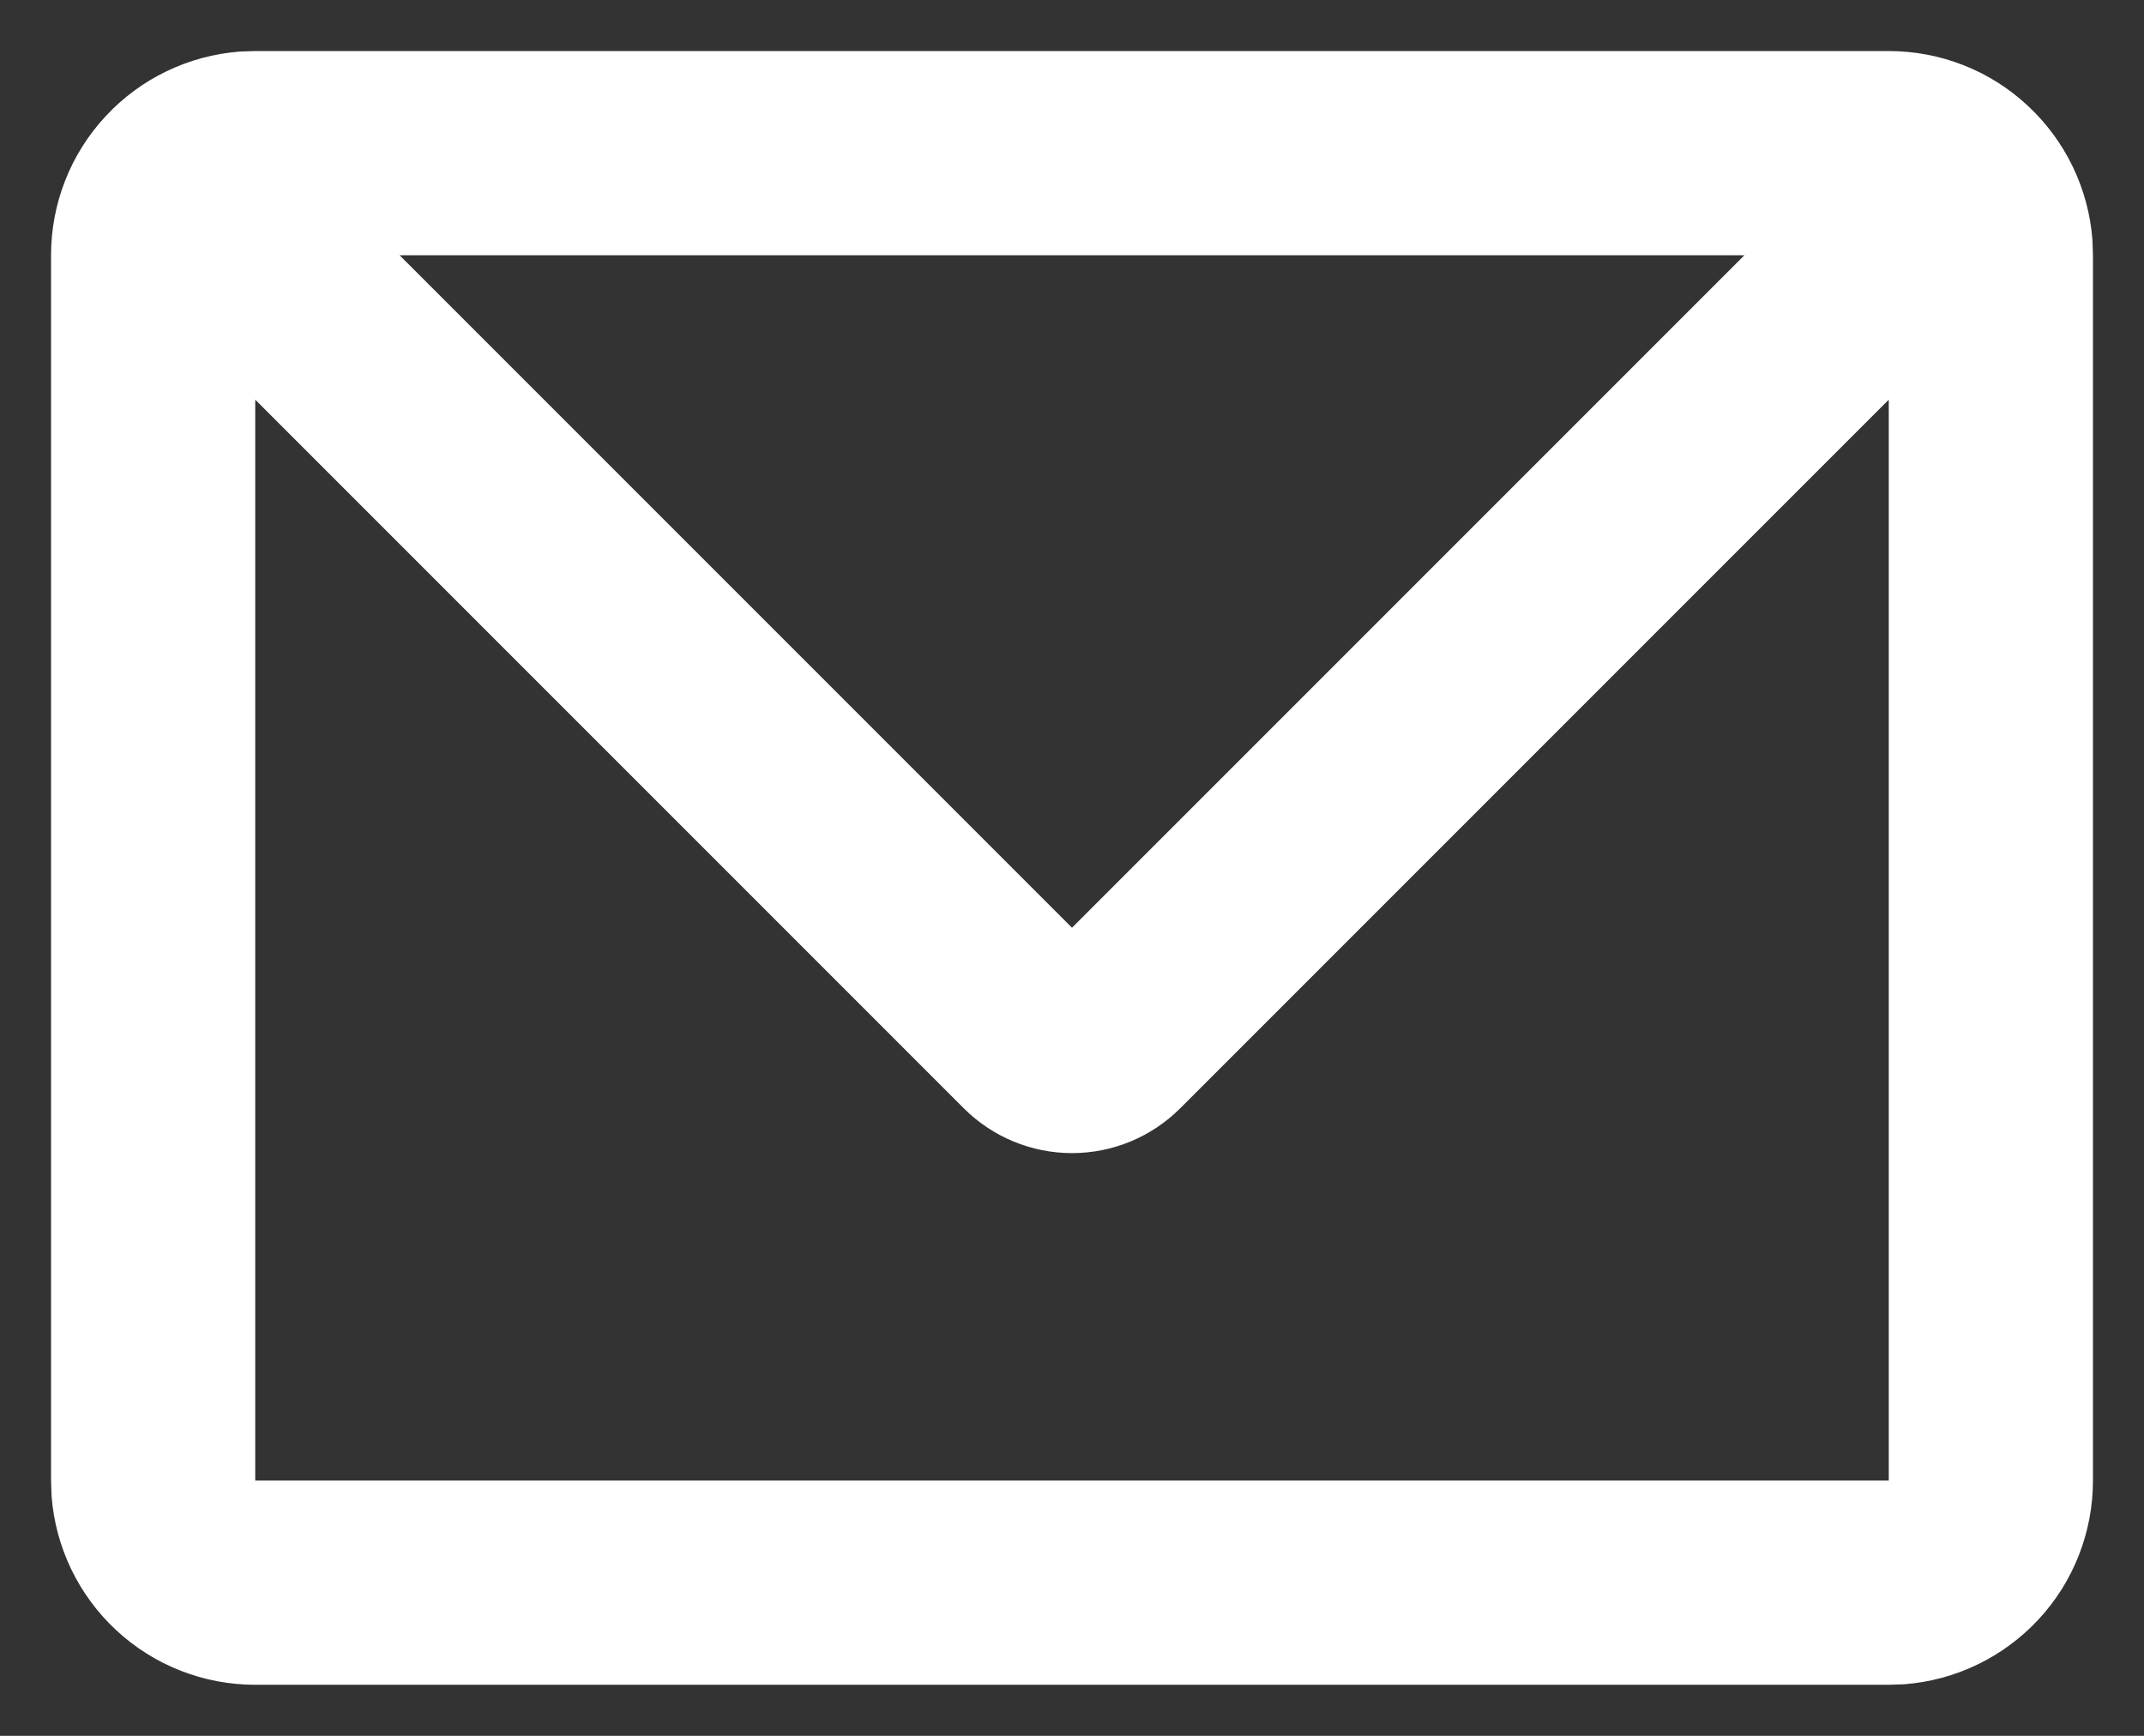 <svg width="21" height="17" viewBox="0 0 21 17" fill="none" xmlns="http://www.w3.org/2000/svg">
<rect x="0" y="0" width="21" height="17" fill="#333333" stroke="none"/>
<path d="M18.5 0.5C19.005 0.5 19.491 0.69 19.86 1.034C20.23 1.377 20.457 1.847 20.495 2.35L20.5 2.5V14.5C20.5 15.005 20.31 15.491 19.966 15.861C19.623 16.23 19.153 16.457 18.65 16.495L18.5 16.5H2.5C1.995 16.5 1.509 16.31 1.139 15.966C0.769 15.623 0.543 15.153 0.505 14.65L0.5 14.5V2.5C0.5 1.995 0.69 1.509 1.034 1.139C1.377 0.769 1.847 0.543 2.35 0.505L2.5 0.5H18.5ZM18.5 3.914L11.56 10.854C11.279 11.135 10.898 11.293 10.5 11.293C10.102 11.293 9.721 11.135 9.44 10.854L2.5 3.914V14.5H18.5V3.914ZM17.086 2.5H3.914L10.5 9.086L17.086 2.5Z" fill="white"/>
</svg>
